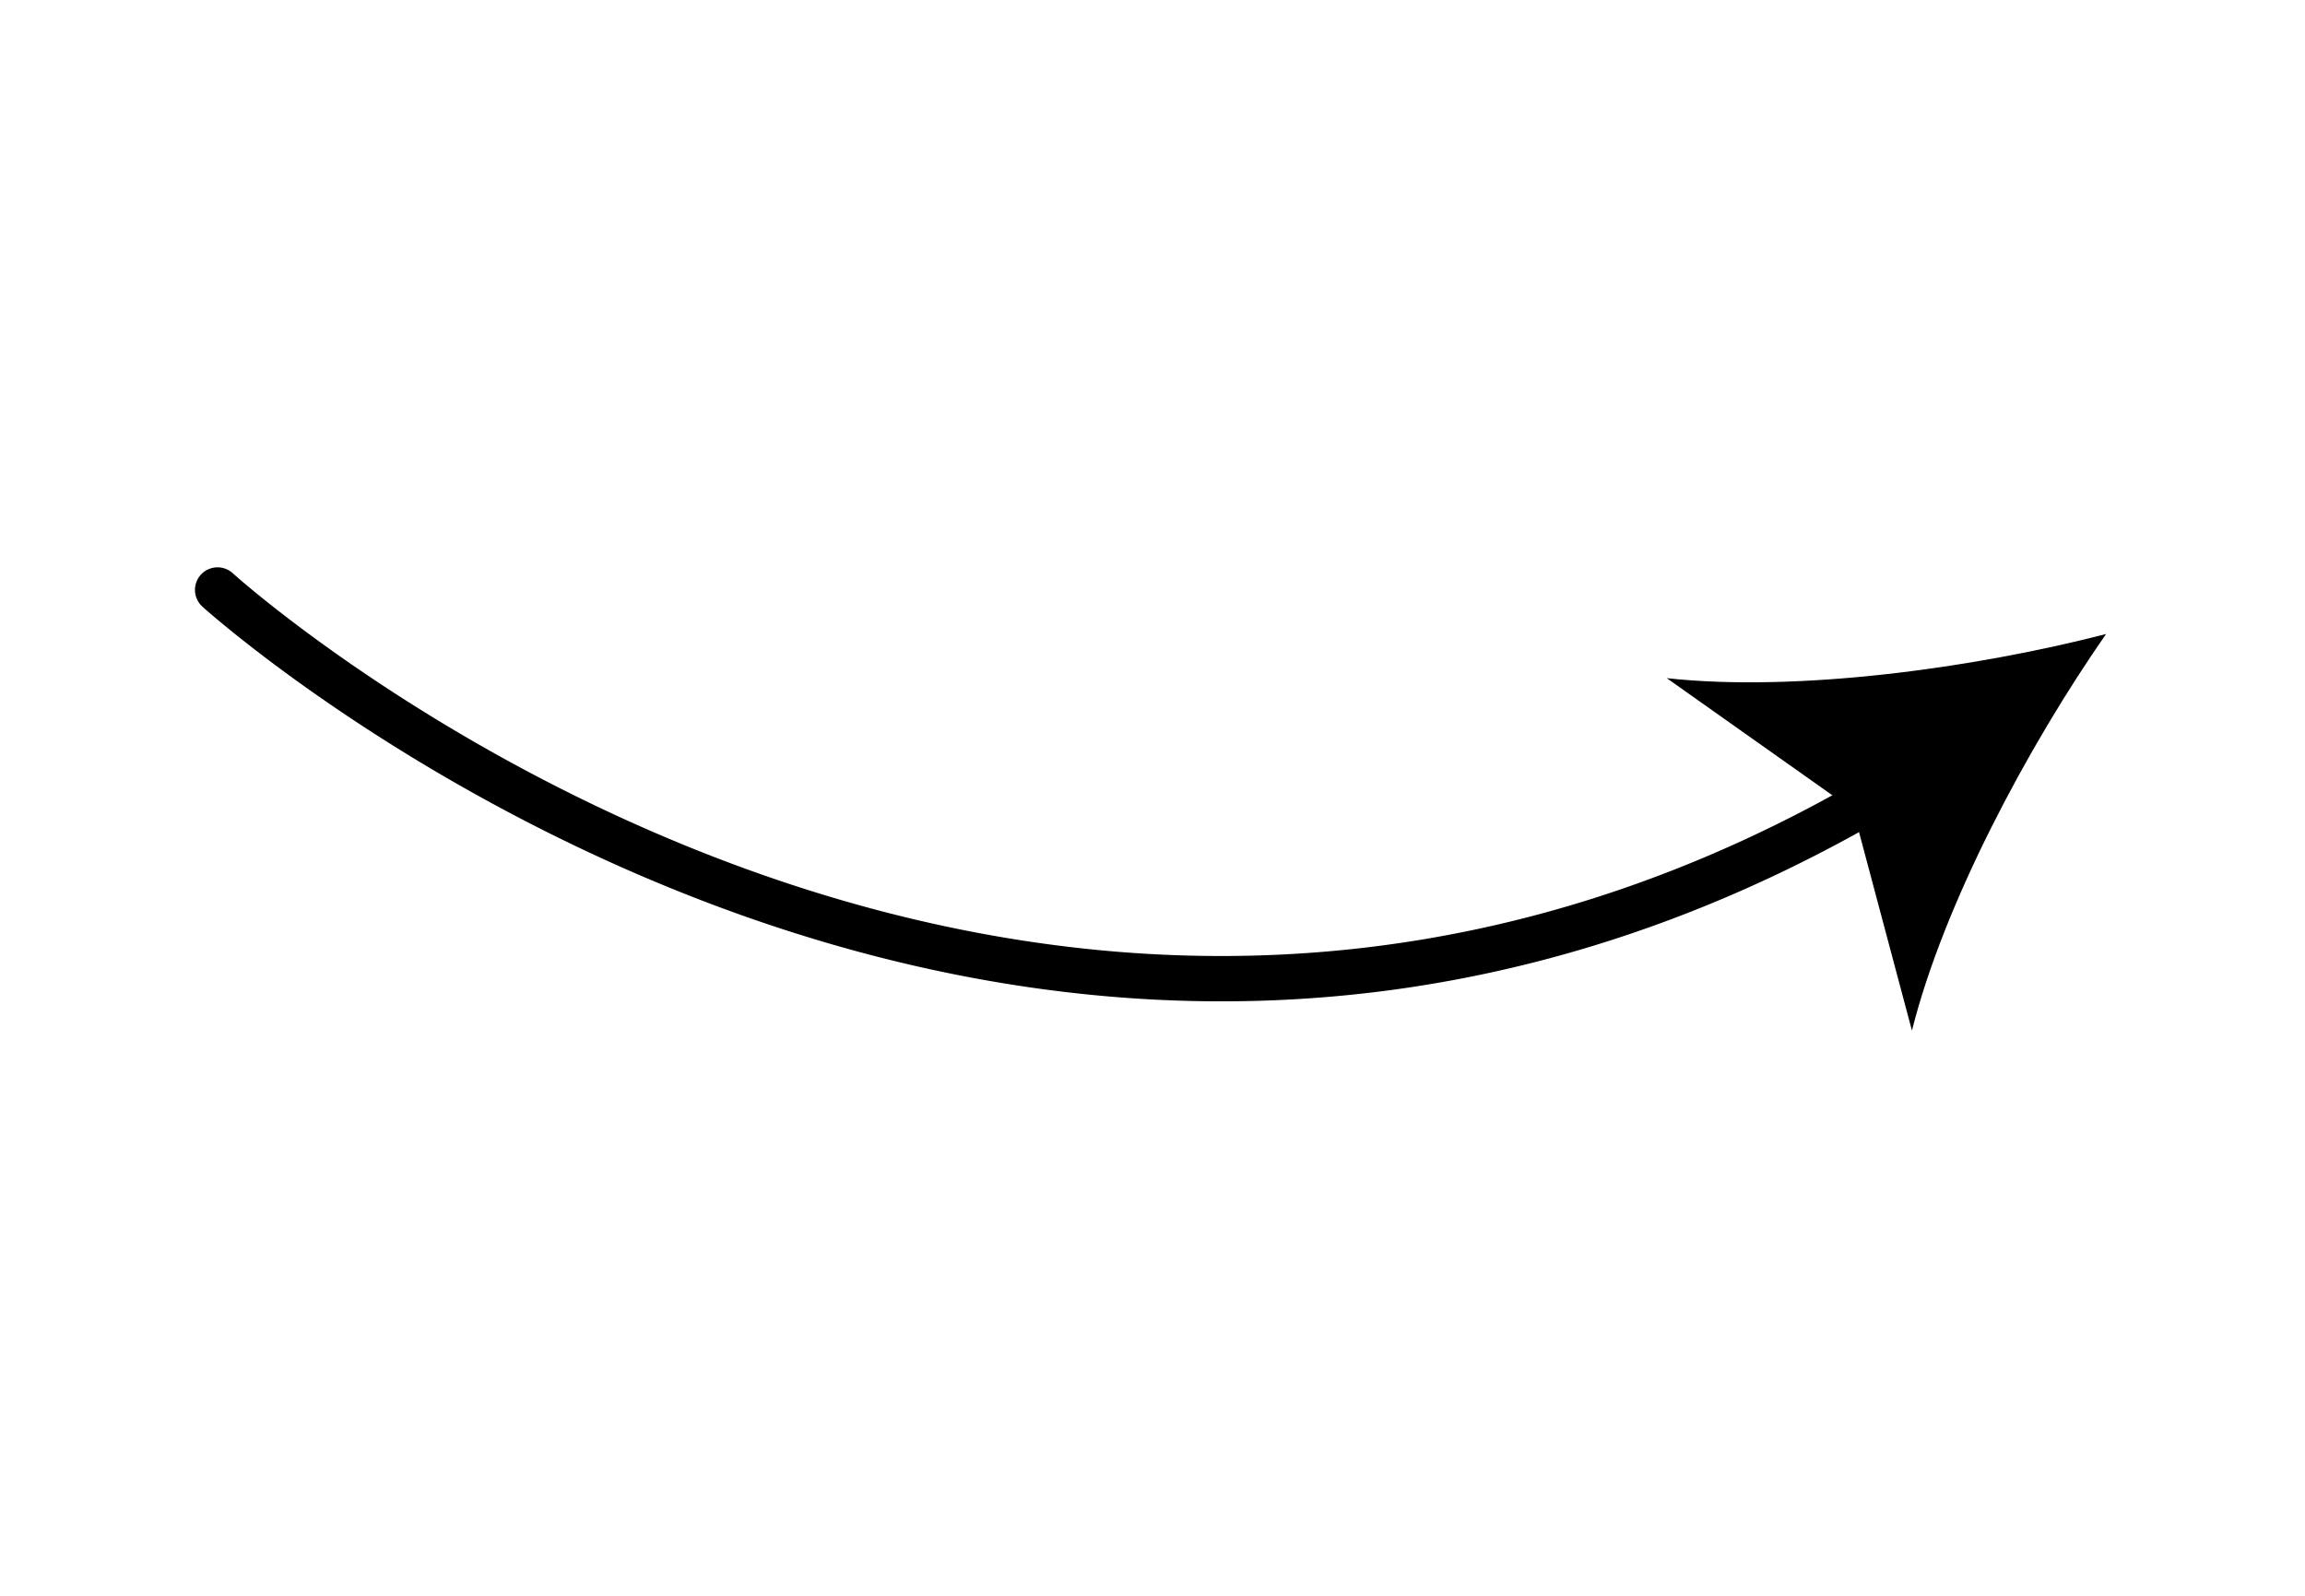 <svg xmlns="http://www.w3.org/2000/svg" width="130" height="90" fill="none">
  <path
    d="M11.293 34.086a1.273 1.273 0 0 1 1.84-1.752c.437.4 44.313 39.729 92.468 11.23a1.274 1.274 0 0 1 1.298 2.191c-49.8 29.472-95.036-11.132-95.487-11.545a1.295 1.295 0 0 1-.119-.124Z"
    fill="#000" />
  <path
    d="M118.781 35.757c-4.405 6.328-9.153 15.21-10.949 22.366l-3.317-12.442-10.512-7.434c7.335.804 17.312-.562 24.778-2.49Z"
    fill="#000" />
</svg>
